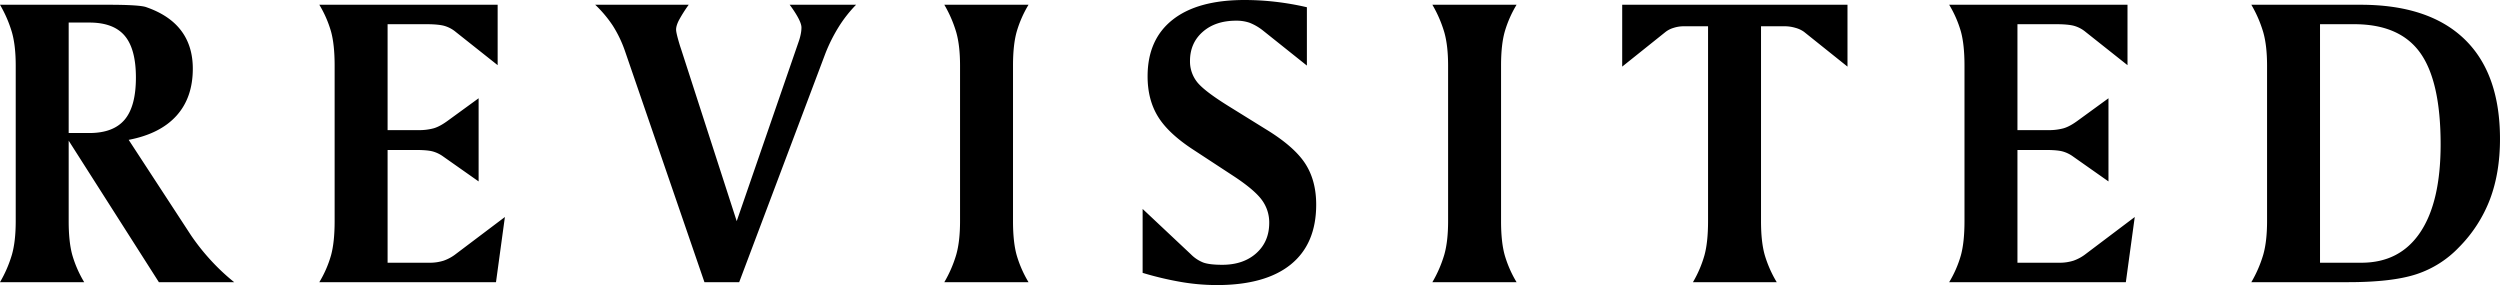 <svg xmlns="http://www.w3.org/2000/svg" width="2360.313" height="269.141" viewBox="0 0 2360.313 269.141"><path id="Trazado_168" data-name="Trazado 168" d="M79.688,132.883v104.3H99.219q22.656,0,33.3-12.6t10.645-39.746q0-26.953-10.547-39.453t-33.4-12.5Zm-64.844-16.8H116.8q15.039,0,24.219.586t12.109,1.758Q175,126.047,185.938,140.6t10.938,35.84q0,27.344-15.43,44.434t-45.117,22.754l58.789,90.039A206.2,206.2,0,0,0,213.672,357.1,198.609,198.609,0,0,0,235.938,378H164.844L79.688,244.406v75.977q0,19.922,3.516,32.324A107.63,107.63,0,0,0,94.336,378H14.844a117.252,117.252,0,0,0,11.23-25.879q3.613-12.6,3.613-31.738V173.508q0-18.945-3.613-31.543A117.252,117.252,0,0,0,14.844,116.086Zm301.484,0H484.688v57.031l-39.648-31.445a29.563,29.563,0,0,0-10.742-5.664q-5.664-1.562-17.187-1.562H380.781v100h29.1a52.015,52.015,0,0,0,14.551-1.758q5.957-1.758,13.574-7.422l28.711-20.9v78.516L433.125,259.25a30.628,30.628,0,0,0-9.766-4.687q-5.078-1.367-15.82-1.367H380.781V359.641h39.453a42.585,42.585,0,0,0,13.477-1.953,40.4,40.4,0,0,0,11.719-6.445l46.094-34.766L483.125,378h-166.8a104.518,104.518,0,0,0,11.035-25.293q3.418-12.4,3.418-32.324V173.508q0-19.922-3.418-32.227A105.031,105.031,0,0,0,316.328,116.086Zm260.469,0h88.281A132.212,132.212,0,0,0,655.7,130.93q-2.539,5.078-2.539,8.594,0,3.32,3.711,15.43l1.172,3.516,52.344,161.914L769.18,150.07a49.2,49.2,0,0,0,1.758-6.738,32.574,32.574,0,0,0,.586-5.762q0-5.664-8.984-18.555-1.563-2.148-2.148-2.93h62.7a122.947,122.947,0,0,0-16.6,21.191,152.915,152.915,0,0,0-12.5,25.1L712.734,378H679.922l-74.8-217.578A114.035,114.035,0,0,0,593.4,135.813,114.16,114.16,0,0,0,576.8,116.086Zm329.609,0H985.9a107.63,107.63,0,0,0-11.133,25.293q-3.516,12.4-3.516,32.129V320.383q0,19.922,3.516,32.324A107.63,107.63,0,0,0,985.9,378H906.406a117.253,117.253,0,0,0,11.23-25.879q3.613-12.6,3.613-31.738V173.508q0-18.945-3.613-31.543A117.253,117.253,0,0,0,906.406,116.086Zm342.3,2.344v55.078l-41.6-33.2a49.539,49.539,0,0,0-12.5-7.227,37.7,37.7,0,0,0-12.7-1.953q-19.531,0-31.543,10.547t-12.012,27.539a31.278,31.278,0,0,0,6.543,19.629q6.543,8.5,30.176,23.145l34.961,21.68q26.563,16.211,37.012,32.227t10.449,38.867q0,37.109-24.023,56.543t-69.922,19.434a202.445,202.445,0,0,1-33.105-2.832,305.423,305.423,0,0,1-36.816-8.691V308.859l45.508,42.773a34.113,34.113,0,0,0,11.719,7.813q5.859,2.148,17.969,2.148,19.922,0,32.129-10.937t12.207-28.711a35.651,35.651,0,0,0-6.836-21.387q-6.836-9.473-25.977-22.168l-38.477-25.2q-23.828-15.43-33.691-31.445t-9.863-38.086q0-34.766,23.633-53.418t67.969-18.652a257.463,257.463,0,0,1,28.809,1.66A265.349,265.349,0,0,1,1248.711,118.43Zm118.477-2.344h79.492a107.63,107.63,0,0,0-11.133,25.293q-3.516,12.4-3.516,32.129V320.383q0,19.922,3.516,32.324A107.63,107.63,0,0,0,1446.68,378h-79.492a117.25,117.25,0,0,0,11.23-25.879q3.613-12.6,3.613-31.738V173.508q0-18.945-3.613-31.543A117.25,117.25,0,0,0,1367.188,116.086Zm179.219,0h212.7v58.4l-41.016-32.812a25.305,25.305,0,0,0-8.2-3.809,35.834,35.834,0,0,0-9.961-1.465h-22.461V320.383q0,19.922,3.613,32.324A110.911,110.911,0,0,0,1692.3,378h-79.1a108.848,108.848,0,0,0,10.84-25.293q3.418-12.4,3.418-32.324V136.4h-23.047a31.282,31.282,0,0,0-9.375,1.465,23.153,23.153,0,0,0-7.617,3.809l-41.016,32.813Zm308.711,0h168.359v57.031l-39.648-31.445a29.563,29.563,0,0,0-10.742-5.664q-5.664-1.562-17.187-1.562H1919.57v100h29.1a52.015,52.015,0,0,0,14.551-1.758q5.957-1.758,13.574-7.422l28.711-20.9v78.516l-33.594-23.633a30.628,30.628,0,0,0-9.766-4.687q-5.078-1.367-15.82-1.367H1919.57V359.641h39.453a42.585,42.585,0,0,0,13.477-1.953,40.4,40.4,0,0,0,11.719-6.445l46.094-34.766-8.4,61.523h-166.8a104.519,104.519,0,0,0,11.035-25.293q3.418-12.4,3.418-32.324V173.508q0-19.922-3.418-32.227A105.033,105.033,0,0,0,1855.117,116.086Zm350.117,18.359v225.2H2244.3q36.328,0,55.566-28.711t19.238-83.008q0-59.57-19.336-86.523t-62.3-26.953Zm-64.844-18.359h103.125q64.258,0,97.949,32.324t33.691,94.434q0,31.836-9.473,56.934a130.046,130.046,0,0,1-29.395,45.41,97.354,97.354,0,0,1-40.039,25.293Q2273.4,378,2231.6,378h-91.211a117.256,117.256,0,0,0,11.23-25.879q3.613-12.6,3.613-31.738V173.508q0-18.945-3.613-31.543A117.256,117.256,0,0,0,2140.391,116.086Z" transform="translate(-14.844 -111.594)"></path></svg>
